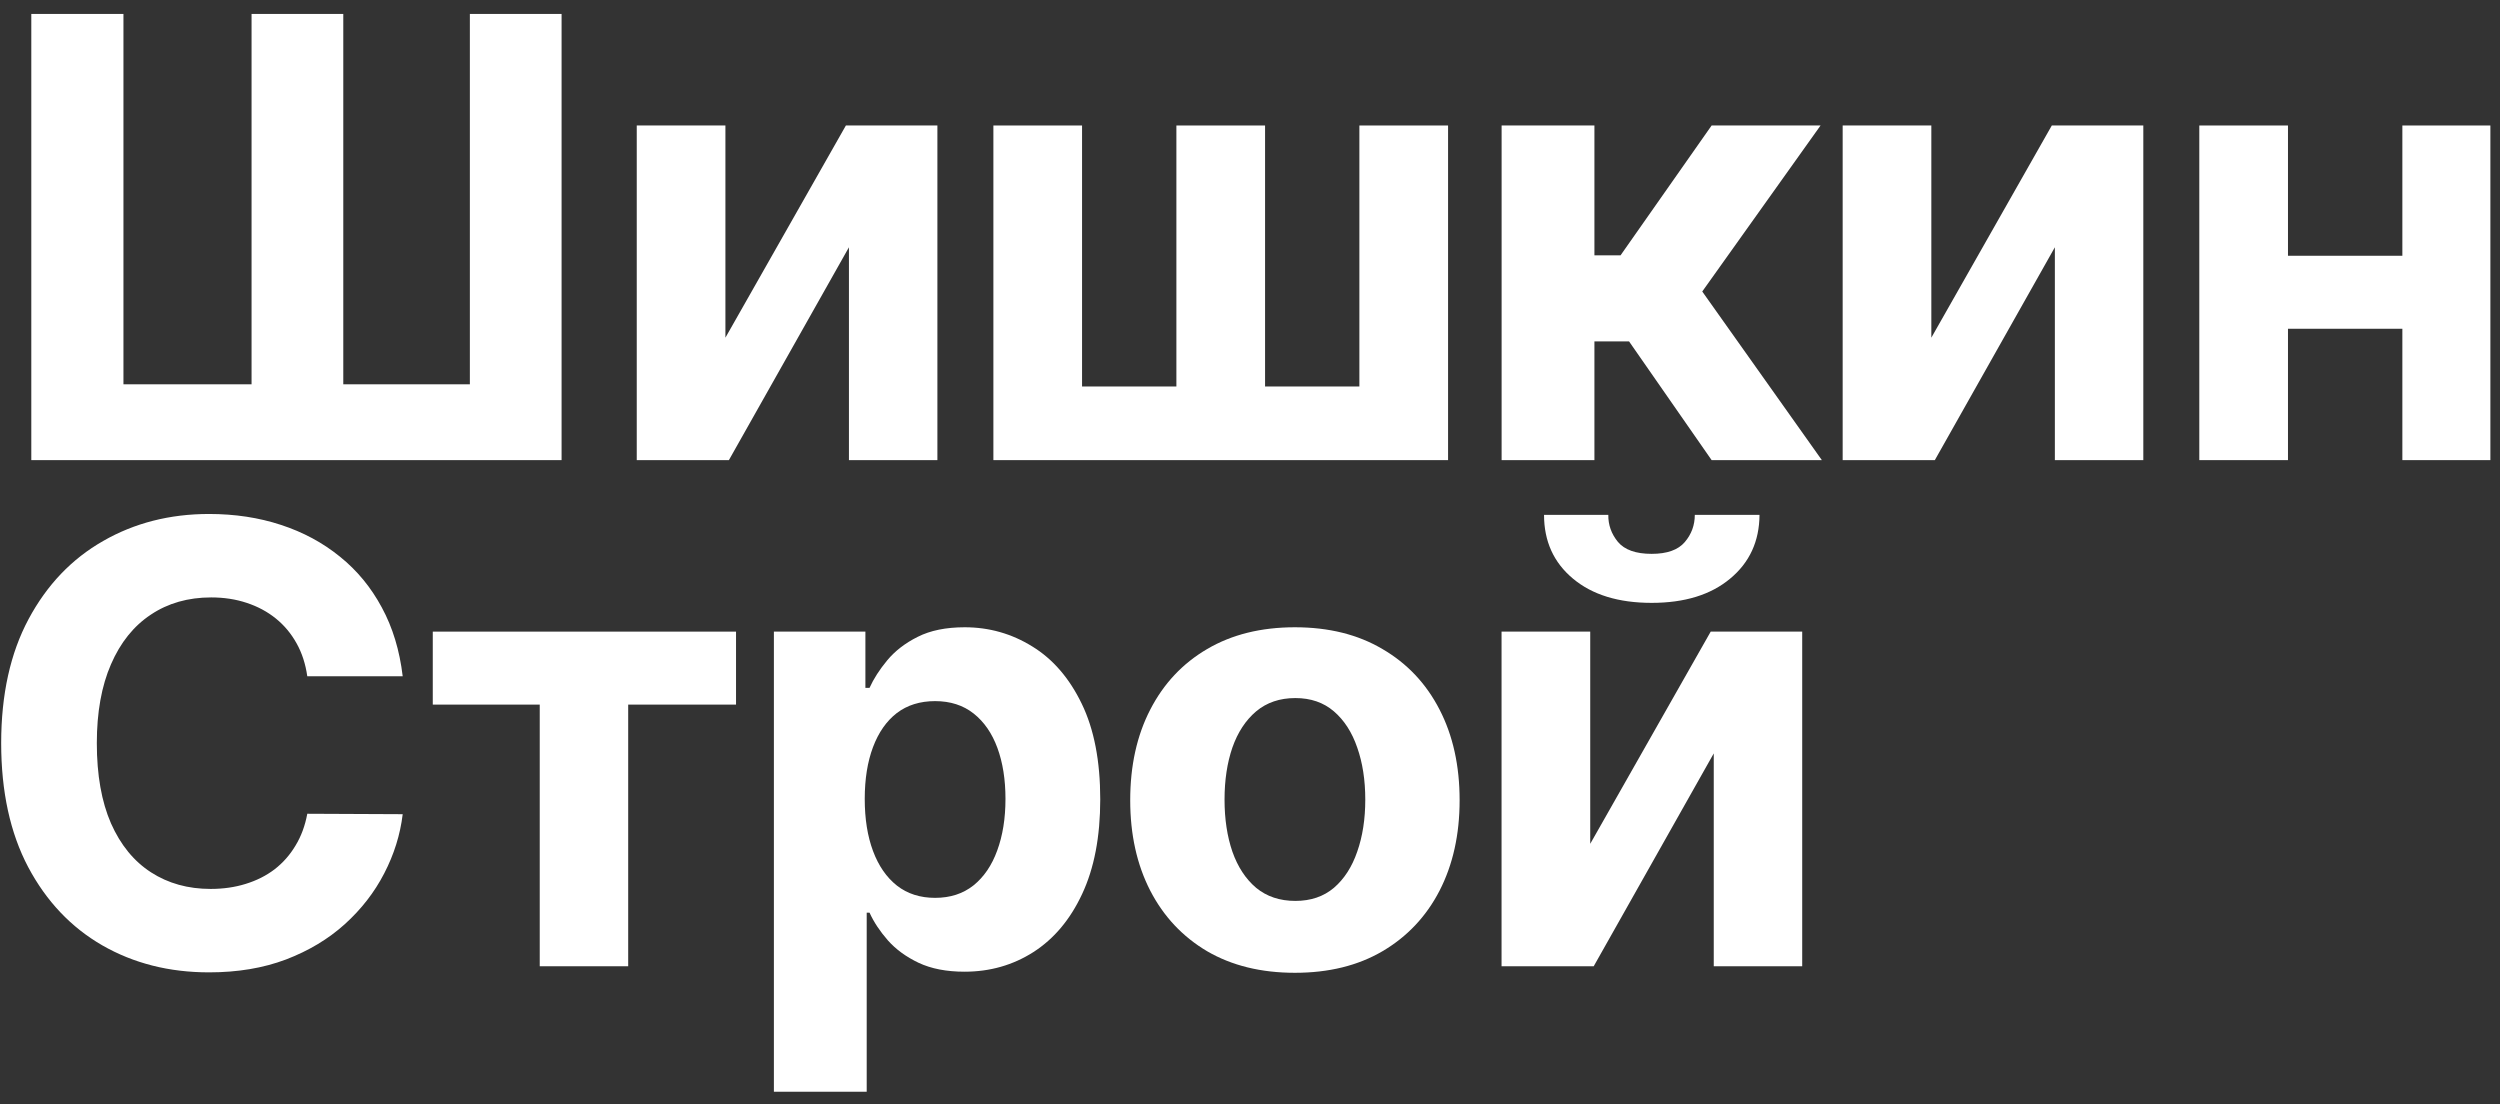 <?xml version="1.0" encoding="UTF-8"?> <svg xmlns="http://www.w3.org/2000/svg" width="163" height="72" viewBox="0 0 163 72" fill="none"><rect x="0" y="0" width="163" height="72" fill="#333333" stroke="none"/><path d="M2.041 0.909H8.049V25.057H16.402V0.909H22.382V25.057H30.635V0.909H36.615V30H2.041V0.909Z" fill="white"></path><path d="M47.297 22.017L55.152 8.182H61.118V30H55.351V16.122L47.524 30H41.516V8.182H47.297V22.017Z" fill="white"></path><path d="M64.769 8.182H70.55V25.199H76.701V8.182H82.482V25.199H88.632V8.182H94.414V30H64.769V8.182Z" fill="white"></path><path d="M97.905 30V8.182H103.956V16.648H105.66L111.598 8.182H118.7L110.987 19.006L118.785 30H111.598L106.214 22.259H103.956V30H97.905Z" fill="white"></path><path d="M125.923 22.017L133.778 8.182H139.744V30H133.977V16.122L126.151 30H120.142V8.182H125.923V22.017Z" fill="white"></path><path d="M158.58 16.676V21.435H147.188V16.676H158.58ZM149.176 8.182V30H143.395V8.182H149.176ZM162.373 8.182V30H156.634V8.182H162.373Z" fill="white"></path><path d="M26.256 44.094H20.035C19.921 43.289 19.689 42.574 19.339 41.949C18.988 41.315 18.538 40.775 17.989 40.33C17.44 39.885 16.805 39.544 16.086 39.307C15.376 39.07 14.604 38.952 13.77 38.952C12.265 38.952 10.953 39.326 9.836 40.074C8.718 40.813 7.852 41.892 7.236 43.313C6.621 44.724 6.313 46.438 6.313 48.455C6.313 50.529 6.621 52.271 7.236 53.682C7.861 55.093 8.733 56.158 9.85 56.878C10.967 57.598 12.26 57.958 13.728 57.958C14.552 57.958 15.314 57.849 16.015 57.631C16.725 57.413 17.355 57.096 17.904 56.679C18.453 56.253 18.908 55.737 19.268 55.131C19.637 54.525 19.893 53.833 20.035 53.057L26.256 53.085C26.095 54.42 25.693 55.708 25.049 56.949C24.414 58.18 23.557 59.283 22.478 60.259C21.408 61.224 20.129 61.992 18.643 62.56C17.165 63.118 15.494 63.398 13.628 63.398C11.034 63.398 8.714 62.811 6.668 61.636C4.632 60.462 3.022 58.762 1.839 56.537C0.664 54.312 0.077 51.617 0.077 48.455C0.077 45.282 0.674 42.583 1.867 40.358C3.06 38.133 4.679 36.438 6.725 35.273C8.77 34.099 11.072 33.511 13.628 33.511C15.314 33.511 16.877 33.748 18.316 34.222C19.765 34.695 21.048 35.386 22.165 36.295C23.283 37.195 24.192 38.298 24.893 39.605C25.603 40.912 26.057 42.408 26.256 44.094Z" fill="white"></path><path d="M28.217 45.94V41.182H47.989V45.94H40.958V63H35.191V45.94H28.217Z" fill="white"></path><path d="M50.458 71.182V41.182H56.424V44.847H56.694C56.959 44.26 57.342 43.663 57.844 43.057C58.355 42.441 59.018 41.93 59.833 41.523C60.657 41.106 61.679 40.898 62.901 40.898C64.492 40.898 65.96 41.315 67.304 42.148C68.649 42.972 69.724 44.217 70.529 45.884C71.334 47.541 71.736 49.619 71.736 52.119C71.736 54.553 71.343 56.608 70.557 58.284C69.781 59.951 68.72 61.215 67.375 62.077C66.04 62.929 64.544 63.355 62.887 63.355C61.712 63.355 60.713 63.161 59.89 62.773C59.075 62.385 58.408 61.897 57.887 61.31C57.366 60.713 56.968 60.112 56.694 59.506H56.509V71.182H50.458ZM56.381 52.091C56.381 53.388 56.561 54.52 56.921 55.486C57.281 56.452 57.801 57.205 58.483 57.744C59.165 58.275 59.994 58.54 60.969 58.54C61.954 58.54 62.787 58.27 63.469 57.73C64.151 57.181 64.667 56.423 65.017 55.458C65.377 54.482 65.557 53.36 65.557 52.091C65.557 50.831 65.382 49.724 65.032 48.767C64.681 47.811 64.165 47.063 63.483 46.523C62.801 45.983 61.963 45.713 60.969 45.713C59.984 45.713 59.151 45.974 58.469 46.494C57.797 47.015 57.281 47.754 56.921 48.71C56.561 49.667 56.381 50.794 56.381 52.091Z" fill="white"></path><path d="M84.428 63.426C82.222 63.426 80.314 62.958 78.704 62.02C77.103 61.073 75.868 59.757 74.996 58.071C74.125 56.376 73.69 54.411 73.69 52.176C73.69 49.922 74.125 47.953 74.996 46.267C75.868 44.572 77.103 43.256 78.704 42.318C80.314 41.371 82.222 40.898 84.428 40.898C86.635 40.898 88.538 41.371 90.138 42.318C91.748 43.256 92.989 44.572 93.86 46.267C94.731 47.953 95.167 49.922 95.167 52.176C95.167 54.411 94.731 56.376 93.86 58.071C92.989 59.757 91.748 61.073 90.138 62.02C88.538 62.958 86.635 63.426 84.428 63.426ZM84.457 58.739C85.46 58.739 86.299 58.455 86.971 57.886C87.643 57.309 88.15 56.523 88.491 55.529C88.841 54.534 89.016 53.403 89.016 52.134C89.016 50.865 88.841 49.733 88.491 48.739C88.15 47.744 87.643 46.958 86.971 46.381C86.299 45.803 85.46 45.514 84.457 45.514C83.443 45.514 82.591 45.803 81.9 46.381C81.218 46.958 80.702 47.744 80.352 48.739C80.011 49.733 79.84 50.865 79.84 52.134C79.84 53.403 80.011 54.534 80.352 55.529C80.702 56.523 81.218 57.309 81.9 57.886C82.591 58.455 83.443 58.739 84.457 58.739Z" fill="white"></path><path d="M103.683 55.017L111.538 41.182H117.504V63H111.737V49.122L103.91 63H97.901V41.182H103.683V55.017ZM110.501 33.568H114.72C114.71 35.292 114.071 36.679 112.802 37.73C111.543 38.781 109.838 39.307 107.688 39.307C105.529 39.307 103.82 38.781 102.561 37.73C101.301 36.679 100.671 35.292 100.671 33.568H104.862C104.852 34.222 105.061 34.809 105.487 35.33C105.922 35.85 106.656 36.111 107.688 36.111C108.692 36.111 109.412 35.855 109.848 35.344C110.283 34.833 110.501 34.241 110.501 33.568Z" fill="white"></path></svg> 